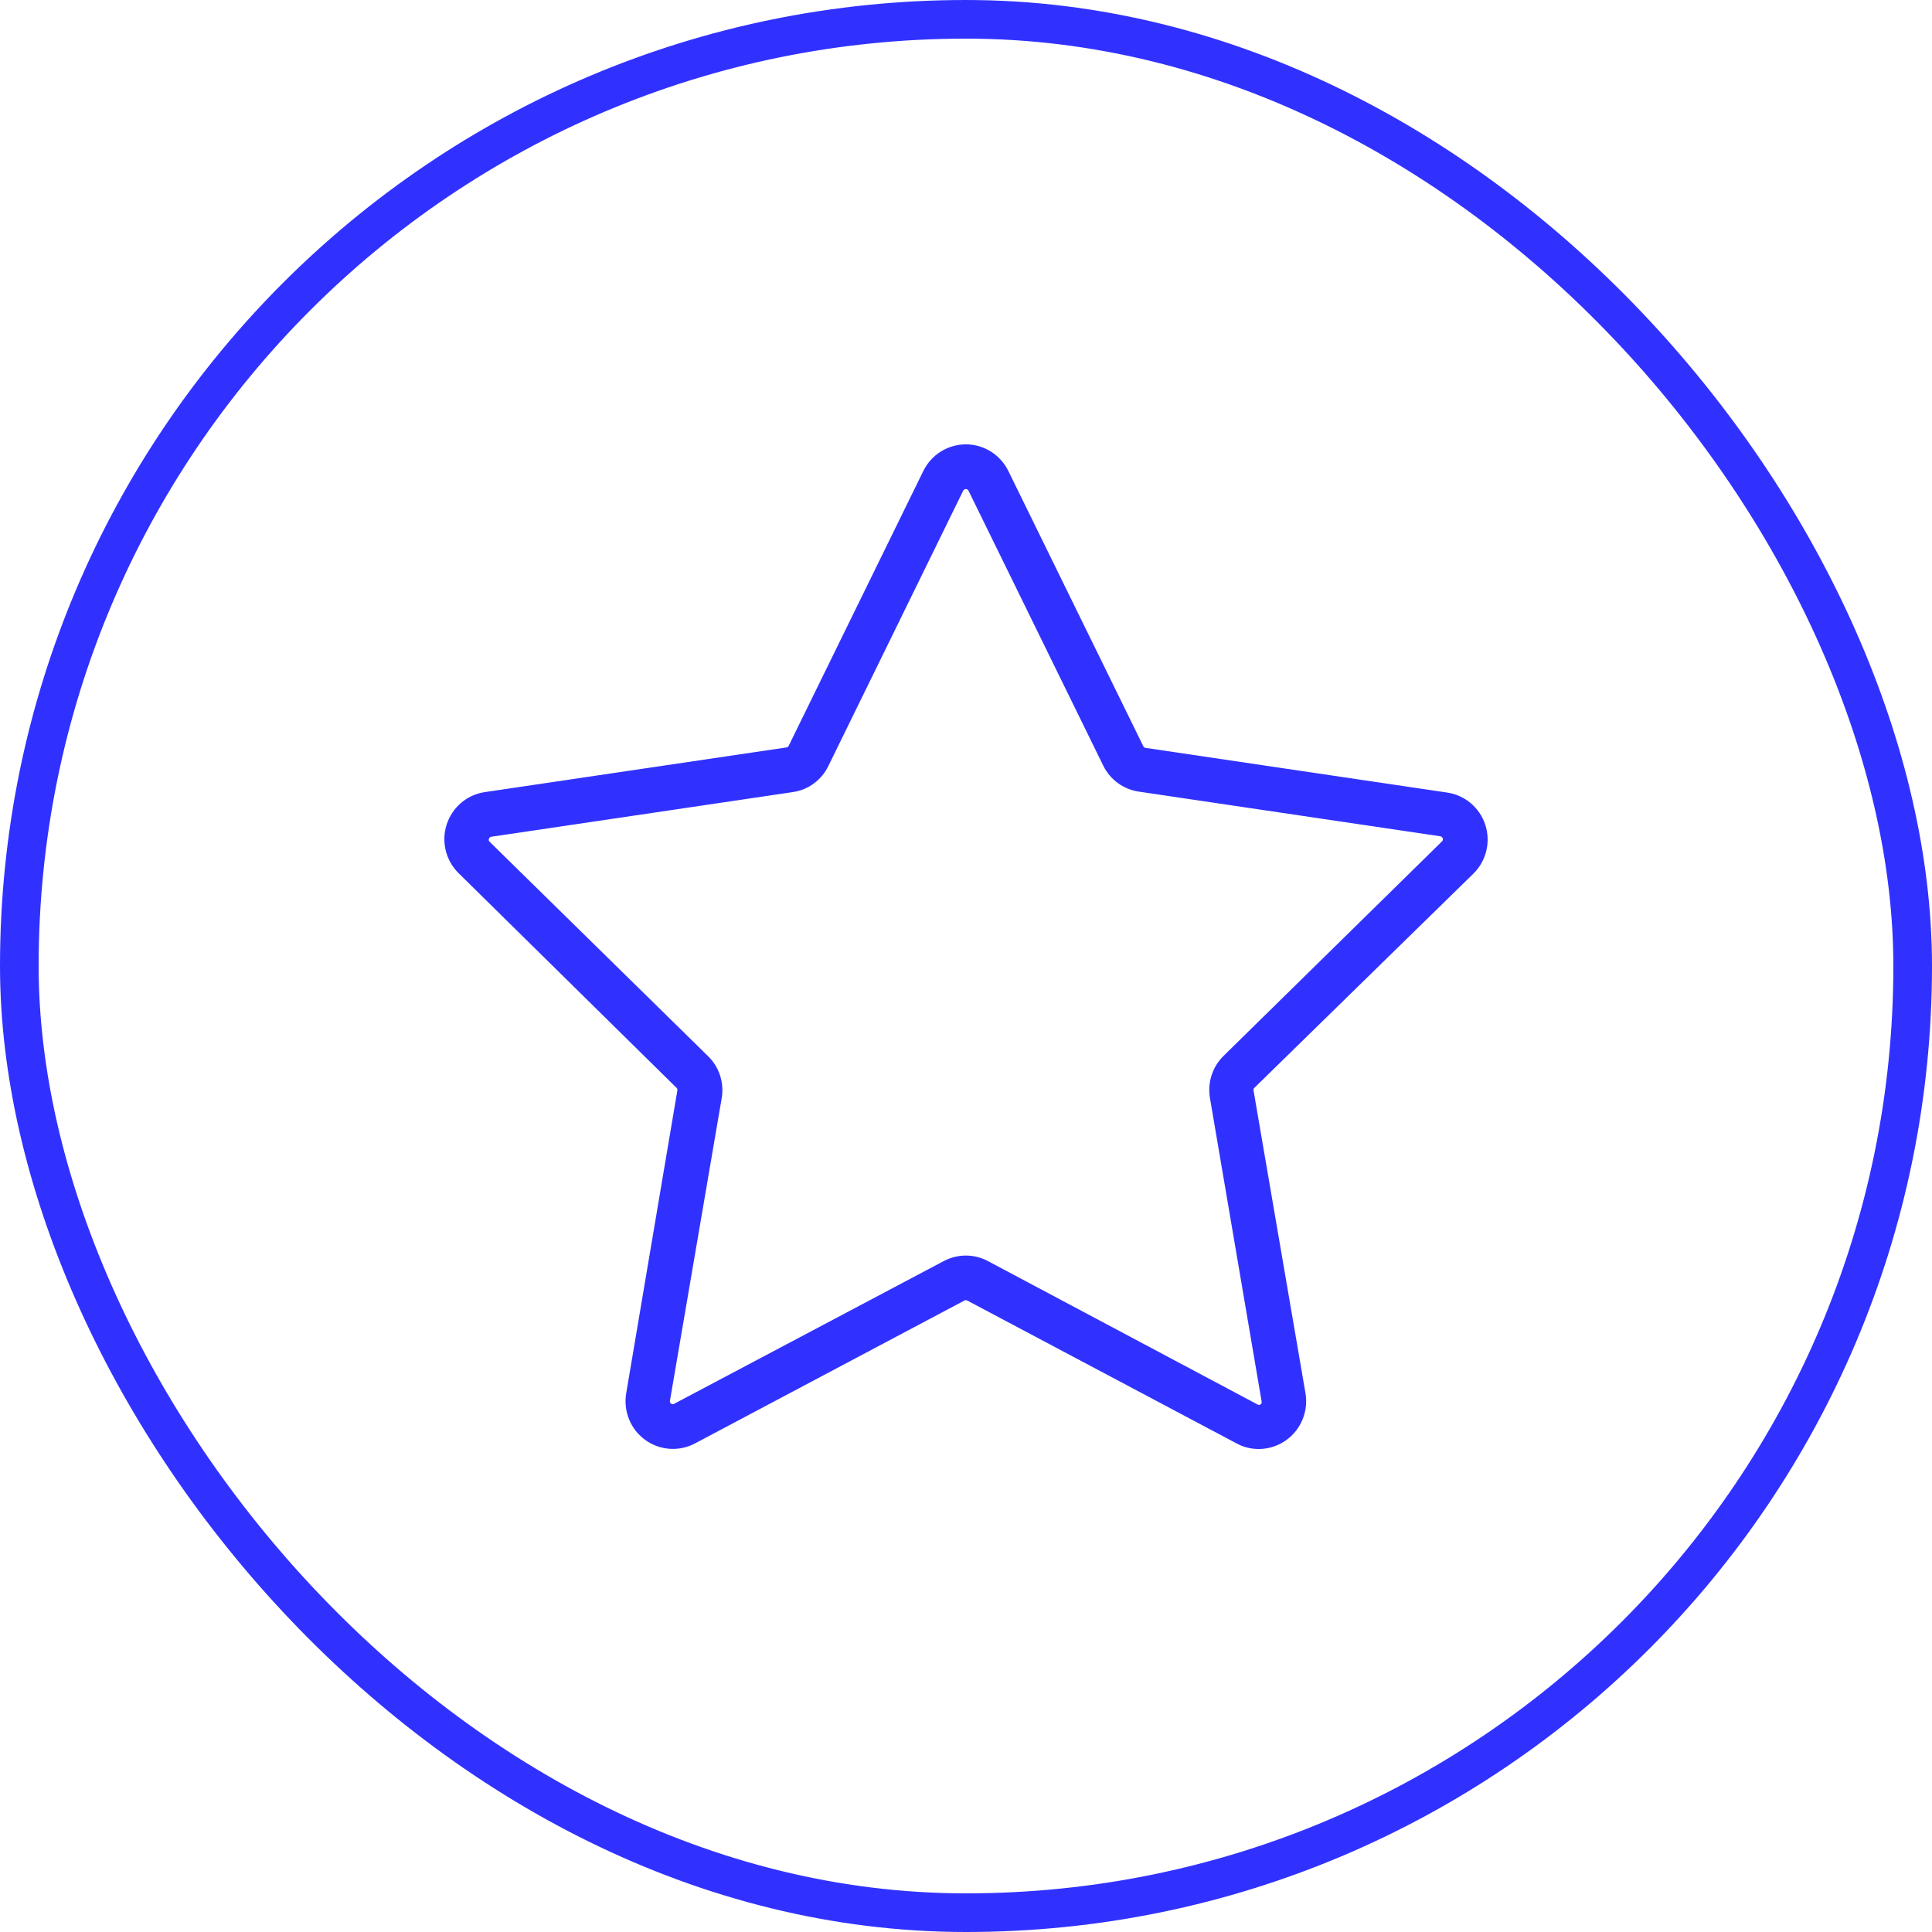 <?xml version="1.0" encoding="UTF-8"?> <svg xmlns="http://www.w3.org/2000/svg" xmlns:xlink="http://www.w3.org/1999/xlink" width="100px" height="100px" viewBox="0 0 100 100"> <!-- Generator: Sketch 52.5 (67469) - http://www.bohemiancoding.com/sketch --> <title>Group 5</title> <desc>Created with Sketch.</desc> <g id="Logo" stroke="none" stroke-width="1" fill="none" fill-rule="evenodd"> <g id="Artboard-Copy-7" transform="translate(-124, -50)"> <g id="Group-5" transform="translate(124, 50)"> <rect id="Rectangle" stroke="#3131FF" stroke-width="2" x="1" y="1" width="98" height="98" rx="49"></rect> <path d="M65.153,75 C64.752,75.002 64.357,74.903 64.004,74.711 L50.066,67.316 C50.019,67.293 49.964,67.293 49.917,67.316 L35.973,74.711 C35.147,75.149 34.145,75.077 33.389,74.525 C32.633,73.973 32.255,73.037 32.413,72.111 L35.06,56.442 C35.071,56.394 35.056,56.343 35.02,56.309 L23.741,45.199 C23.073,44.545 22.832,43.566 23.12,42.675 C23.407,41.783 24.174,41.133 25.096,40.999 L40.7,38.688 C40.751,38.683 40.797,38.653 40.82,38.607 L47.792,24.376 C48.205,23.534 49.058,23 49.992,23 C50.926,23 51.778,23.534 52.191,24.376 L59.18,38.63 C59.204,38.676 59.25,38.706 59.301,38.711 L74.899,41.022 C75.822,41.154 76.59,41.803 76.879,42.695 C77.169,43.588 76.928,44.568 76.26,45.222 L64.923,56.309 C64.887,56.343 64.872,56.394 64.883,56.442 L67.571,72.111 C67.693,72.828 67.494,73.563 67.028,74.12 C66.562,74.676 65.876,74.998 65.153,75 Z M49.992,64.987 C50.392,64.988 50.787,65.087 51.14,65.276 L65.078,72.689 C65.128,72.726 65.196,72.726 65.245,72.689 C65.295,72.66 65.318,72.6 65.302,72.544 L62.626,56.829 C62.491,56.033 62.753,55.222 63.327,54.657 L74.64,43.547 C74.685,43.508 74.699,43.444 74.675,43.391 C74.658,43.335 74.611,43.295 74.554,43.287 L58.951,40.975 C58.15,40.861 57.457,40.355 57.101,39.624 L50.13,25.399 C50.103,25.347 50.05,25.314 49.992,25.314 C49.934,25.314 49.881,25.347 49.854,25.399 L42.876,39.647 C42.524,40.378 41.833,40.885 41.033,40.999 L25.429,43.31 C25.373,43.318 25.326,43.359 25.309,43.414 C25.284,43.468 25.298,43.531 25.343,43.57 L36.639,54.657 C37.221,55.217 37.49,56.03 37.357,56.829 L34.675,72.51 C34.666,72.566 34.691,72.623 34.739,72.654 C34.788,72.692 34.856,72.692 34.905,72.654 L48.843,65.276 C49.197,65.087 49.591,64.988 49.992,64.987 Z" id="Shape-Copy-2" fill="#3131FF" fill-rule="nonzero"></path> </g> </g> </g> </svg> 